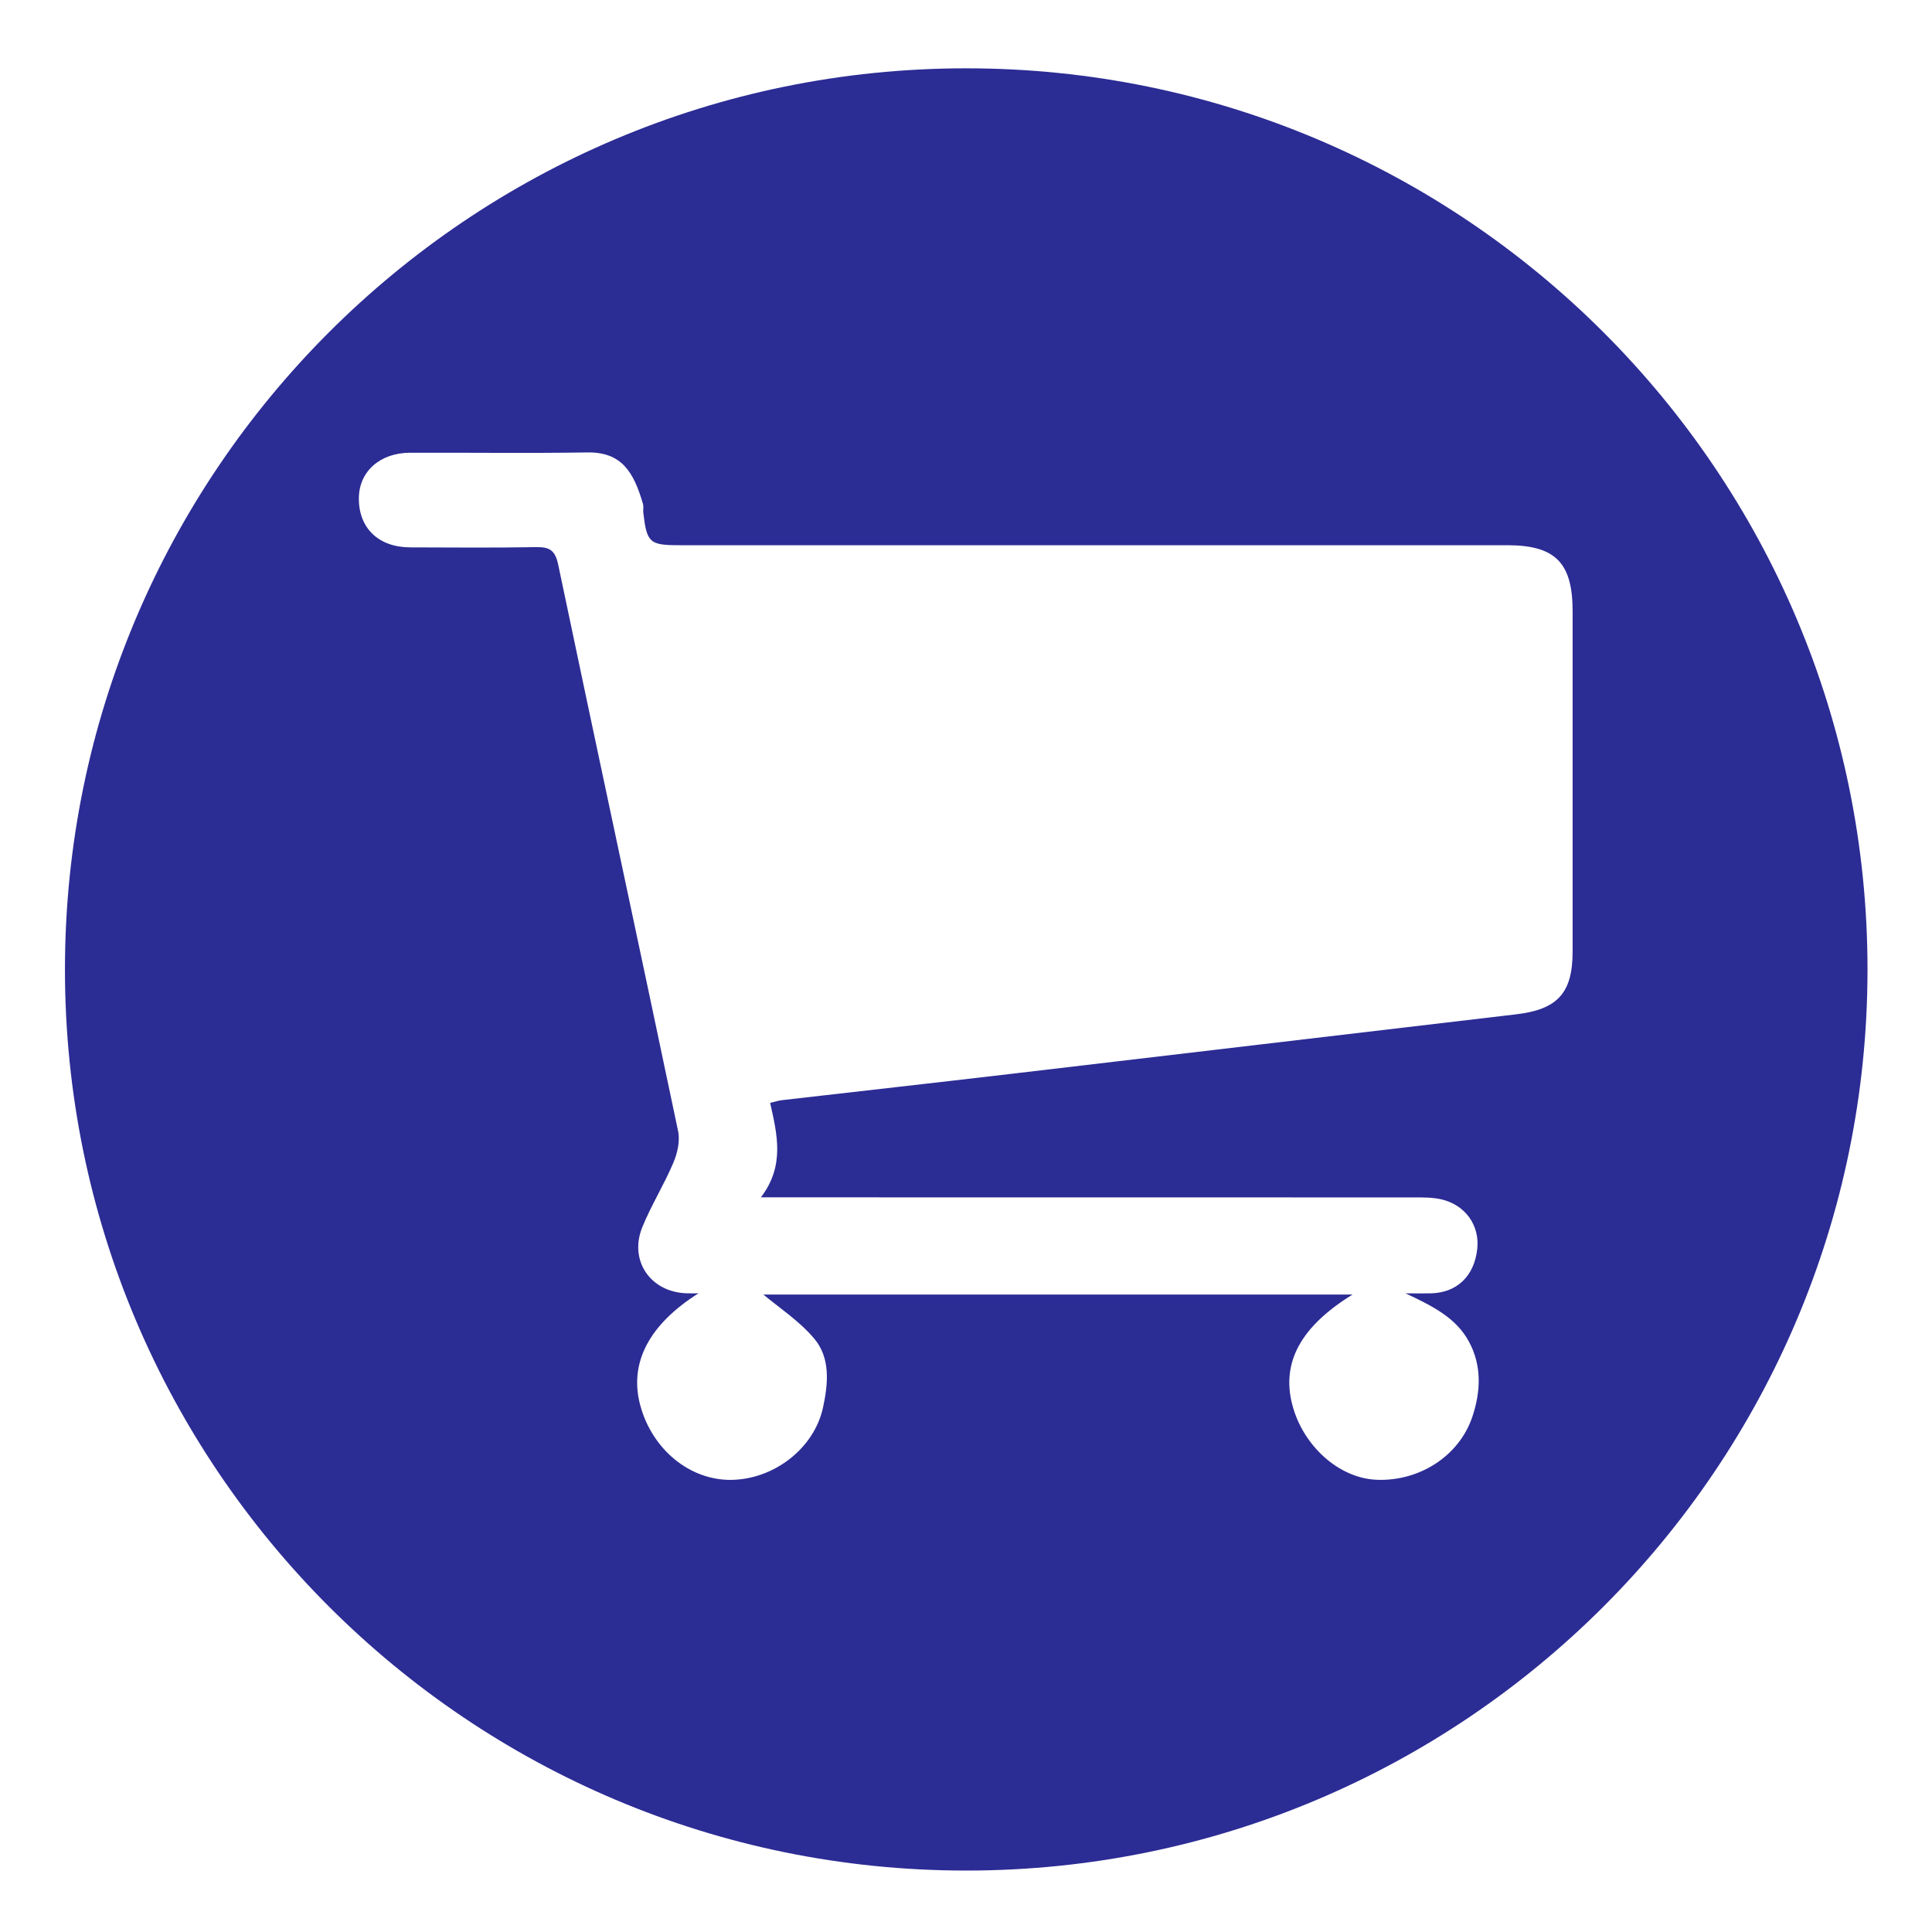 <?xml version="1.0" encoding="utf-8"?>
<!-- Generator: Adobe Illustrator 27.9.0, SVG Export Plug-In . SVG Version: 6.00 Build 0)  -->
<svg class="desk" version="1.1" id="Camada_1" xmlns="http://www.w3.org/2000/svg" xmlns:xlink="http://www.w3.org/1999/xlink" x="0px" y="0px"
	 viewBox="0 0 500 500" style="enable-background:new 0 0 500 500;" xml:space="preserve">
<path fill="#2c2c95" d="M483.31,250.9C483.3,379.67,378.84,484.1,250.05,484.1c-128.79,0-233.25-104.45-233.24-233.22
	c0-128.77,104.47-233.21,233.26-233.2C378.86,17.68,483.31,122.13,483.31,250.9z M180.76,334.71
	c-12.74,8.06-18.03,17.98-15.06,28.99c3.1,11.48,12.89,19.47,23.66,19.29c11.02-0.19,21.36-8.18,23.64-18.74
	c1.32-6.11,1.97-12.78-2.27-17.81c-3.91-4.64-9.23-8.09-13.16-11.41c49.72,0,100.83,0,152.47,0c-13.48,8.31-18.45,17.63-15.59,28.55
	c2.8,10.67,12.07,18.94,21.72,19.38c11.13,0.5,21.5-6.14,24.9-16.38c2.14-6.46,2.46-13.09-0.89-19.33
	c-3.3-6.14-9.27-9.18-16.42-12.53c3.04,0,4.73,0.03,6.42,0c6.83-0.12,11.34-4.4,12.13-11.48c0.68-6.13-3.12-11.49-9.43-12.88
	c-2.23-0.49-4.6-0.47-6.91-0.47c-54.25-0.02-108.51-0.02-162.76-0.02c-1.75,0-3.49,0-6.29,0c6.26-8.22,4.21-16.31,2.39-24.45
	c1.32-0.31,2.18-0.6,3.07-0.7c19.63-2.26,39.26-4.45,58.89-6.76c43.69-5.13,87.38-10.32,131.07-15.45
	c10.75-1.26,14.65-5.5,14.65-16.25c0.01-29.36,0.01-58.73,0-88.09c0-12.56-4.48-17.07-16.96-17.07c-71.41,0-142.82,0-214.23,0
	c-7.68,0-8.4-0.64-9.31-8.37c-0.09-0.76,0.12-1.59-0.09-2.31c-2.38-8.19-5.47-13.47-14.4-13.33c-15.3,0.24-30.6,0.03-45.9,0.08
	c-7.82,0.03-13.21,4.91-13.23,11.81c-0.03,7.72,5.12,12.66,13.3,12.68c10.82,0.03,21.64,0.13,32.46-0.06
	c3.47-0.06,5.01,0.66,5.82,4.49c10.25,48.9,20.78,97.74,31.04,146.64c0.54,2.56-0.17,5.71-1.23,8.19
	c-2.39,5.66-5.7,10.95-8.02,16.64c-3.53,8.67,2.08,16.83,11.4,17.14C178.67,334.74,179.71,334.71,180.76,334.71z"/>
</svg>
